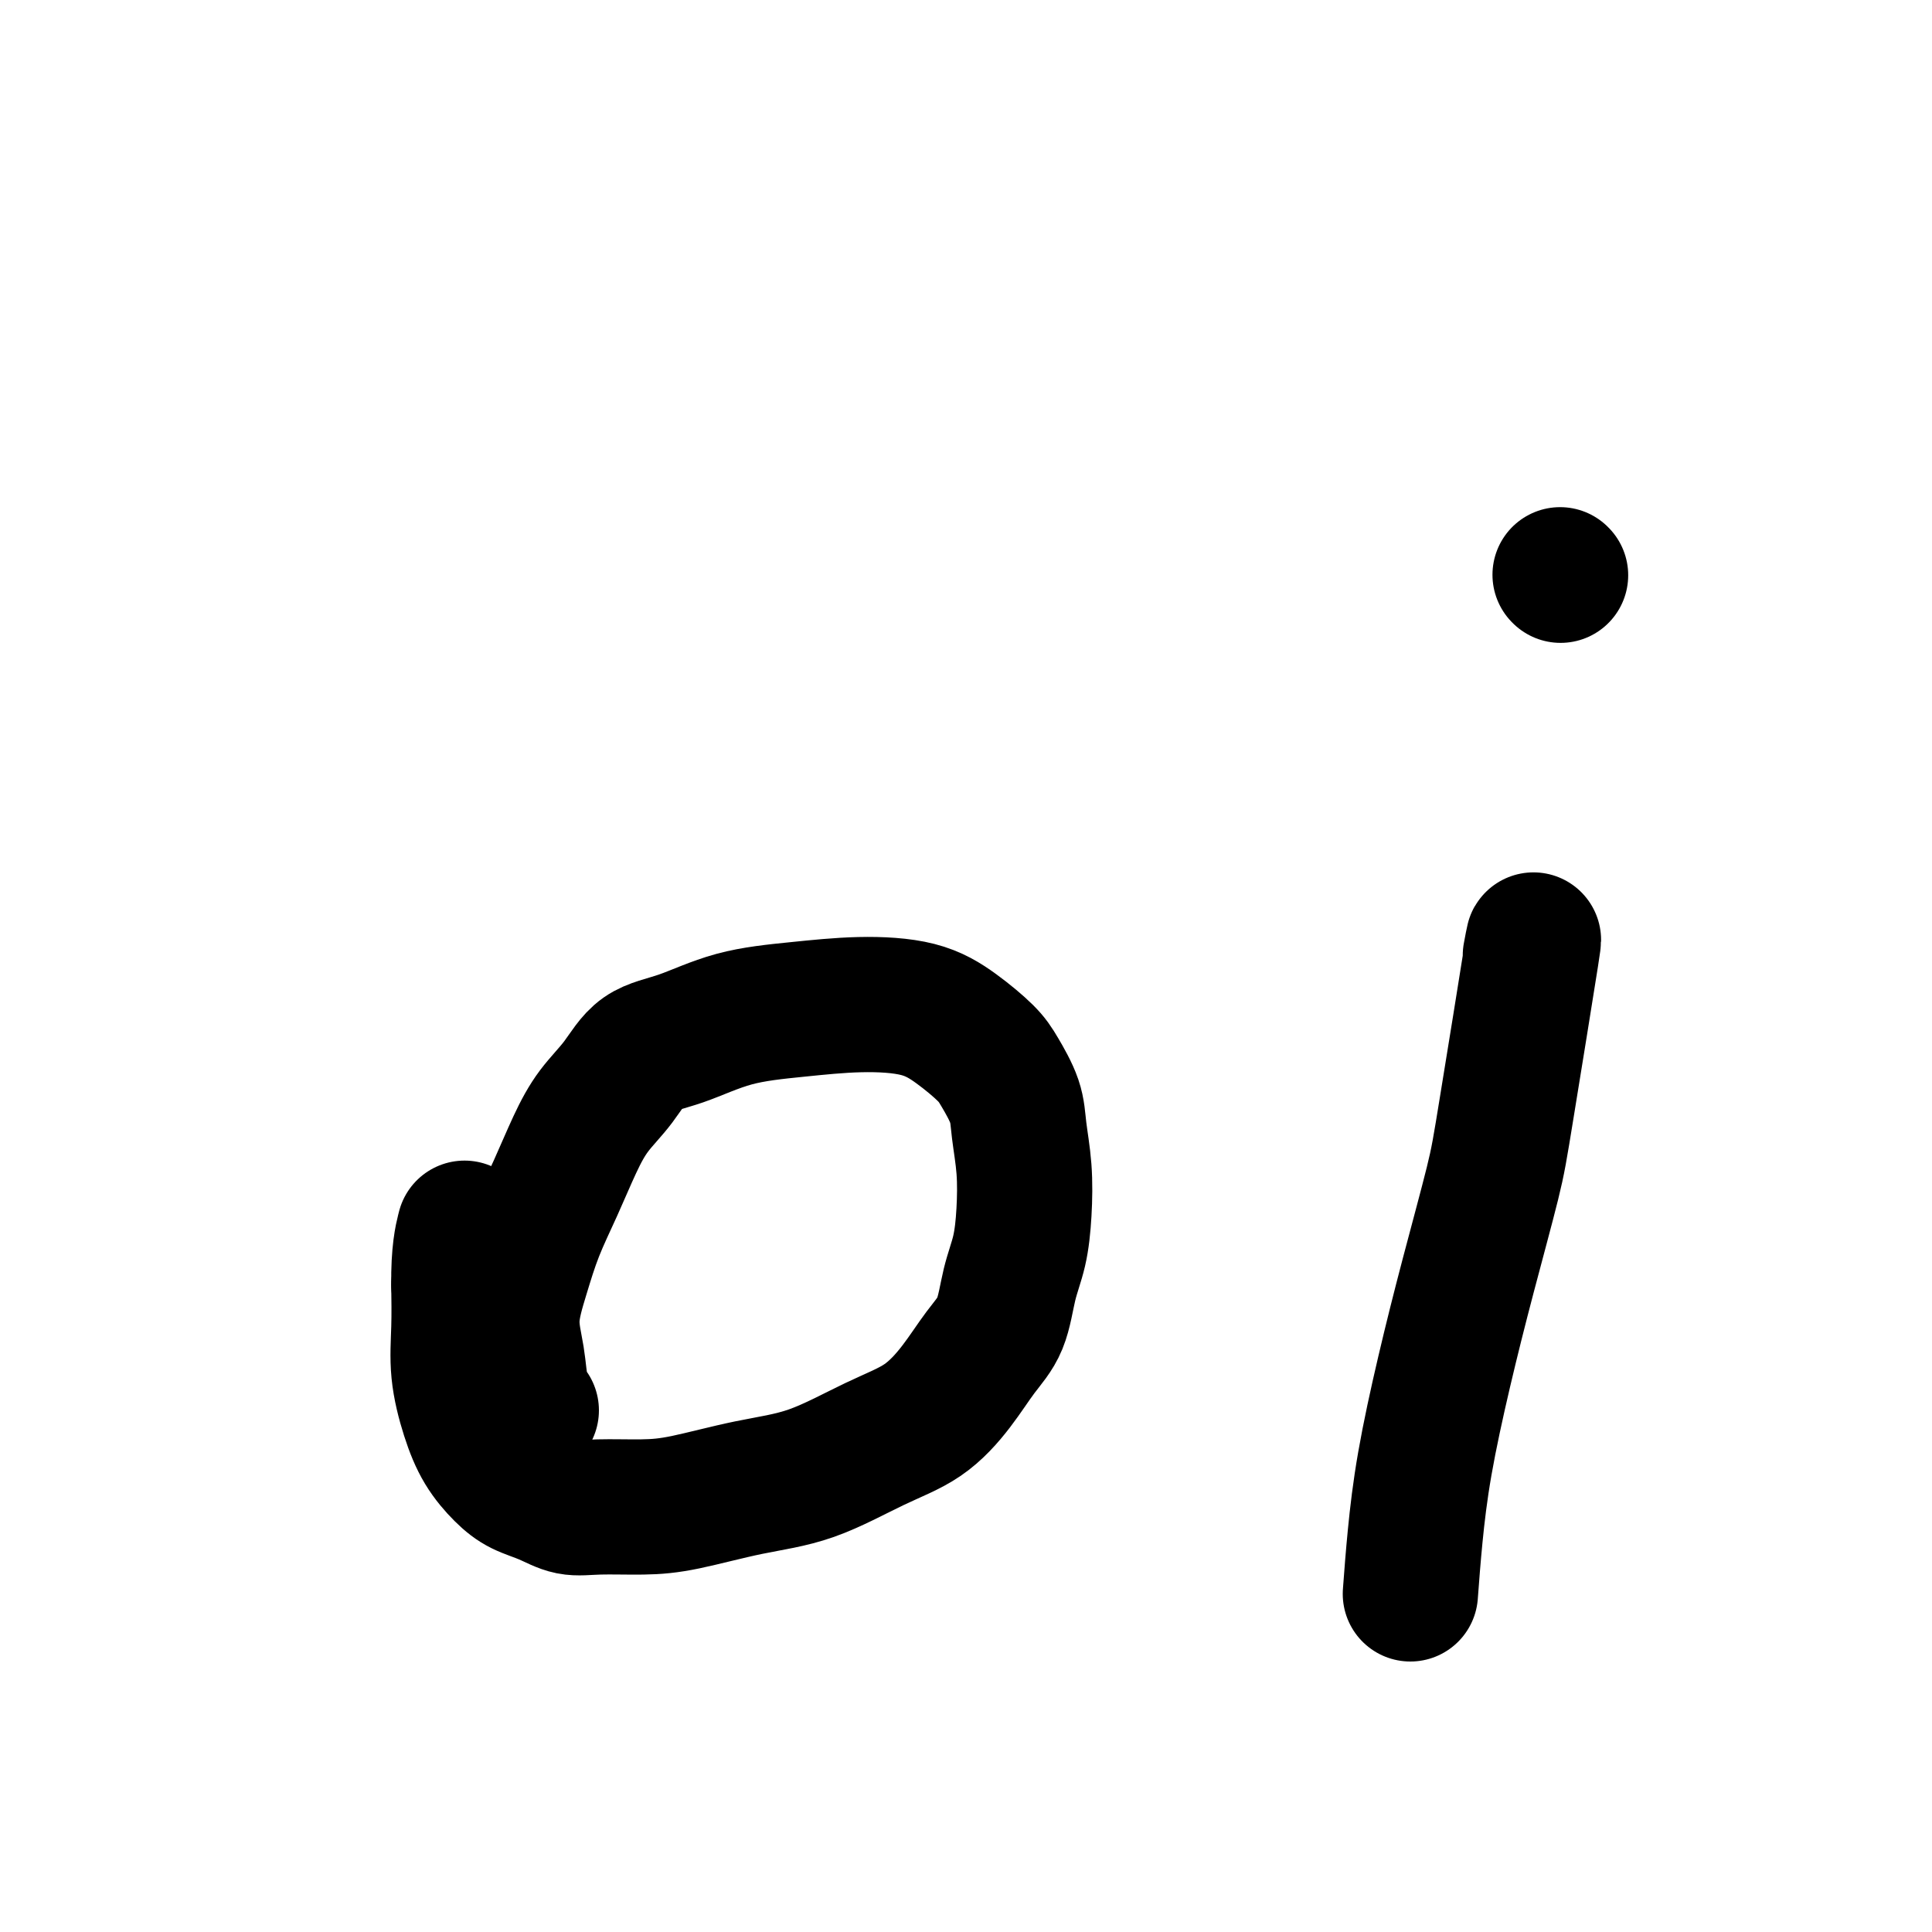 <svg viewBox='0 0 400 400' version='1.1' xmlns='http://www.w3.org/2000/svg' xmlns:xlink='http://www.w3.org/1999/xlink'><g fill='none' stroke='#000000' stroke-width='28' stroke-linecap='round' stroke-linejoin='round'><path d='M110,292c-0.774,-1.083 -1.548,-2.166 -2,-4c-0.452,-1.834 -0.582,-4.419 -1,-7c-0.418,-2.581 -1.123,-5.157 -1,-8c0.123,-2.843 1.073,-5.953 2,-9c0.927,-3.047 1.829,-6.031 3,-9c1.171,-2.969 2.610,-5.923 4,-9c1.390,-3.077 2.730,-6.279 4,-9c1.270,-2.721 2.469,-4.963 4,-7c1.531,-2.037 3.394,-3.869 5,-6c1.606,-2.131 2.955,-4.561 5,-6c2.045,-1.439 4.785,-1.887 8,-3c3.215,-1.113 6.903,-2.890 11,-4c4.097,-1.110 8.603,-1.553 13,-2c4.397,-0.447 8.685,-0.898 13,-1c4.315,-0.102 8.655,0.145 12,1c3.345,0.855 5.694,2.319 8,4c2.306,1.681 4.569,3.580 6,5c1.431,1.420 2.030,2.362 3,4c0.970,1.638 2.310,3.973 3,6c0.690,2.027 0.728,3.746 1,6c0.272,2.254 0.776,5.042 1,8c0.224,2.958 0.168,6.084 0,9c-0.168,2.916 -0.447,5.621 -1,8c-0.553,2.379 -1.379,4.432 -2,7c-0.621,2.568 -1.037,5.650 -2,8c-0.963,2.350 -2.471,3.967 -4,6c-1.529,2.033 -3.077,4.483 -5,7c-1.923,2.517 -4.220,5.101 -7,7c-2.780,1.899 -6.042,3.111 -10,5c-3.958,1.889 -8.613,4.453 -13,6c-4.387,1.547 -8.507,2.076 -13,3c-4.493,0.924 -9.358,2.241 -13,3c-3.642,0.759 -6.060,0.958 -9,1c-2.940,0.042 -6.404,-0.073 -9,0c-2.596,0.073 -4.326,0.335 -6,0c-1.674,-0.335 -3.291,-1.268 -5,-2c-1.709,-0.732 -3.509,-1.263 -5,-2c-1.491,-0.737 -2.673,-1.681 -4,-3c-1.327,-1.319 -2.800,-3.014 -4,-5c-1.200,-1.986 -2.126,-4.264 -3,-7c-0.874,-2.736 -1.697,-5.929 -2,-9c-0.303,-3.071 -0.087,-6.020 0,-9c0.087,-2.980 0.043,-5.990 0,-9'/><path d='M95,266c-0.089,-6.644 0.689,-9.756 1,-11c0.311,-1.244 0.156,-0.622 0,0'/><path d='M292,330c0.287,-3.824 0.574,-7.648 1,-12c0.426,-4.352 0.992,-9.233 2,-15c1.008,-5.767 2.457,-12.420 4,-19c1.543,-6.580 3.180,-13.086 5,-20c1.820,-6.914 3.822,-14.237 5,-19c1.178,-4.763 1.532,-6.967 3,-16c1.468,-9.033 4.049,-24.893 5,-31c0.951,-6.107 0.272,-2.459 0,-1c-0.272,1.459 -0.136,0.730 0,0'/><path d='M323,119c0.000,0.000 0.100,0.100 0.1,0.1'/></g>
</svg>